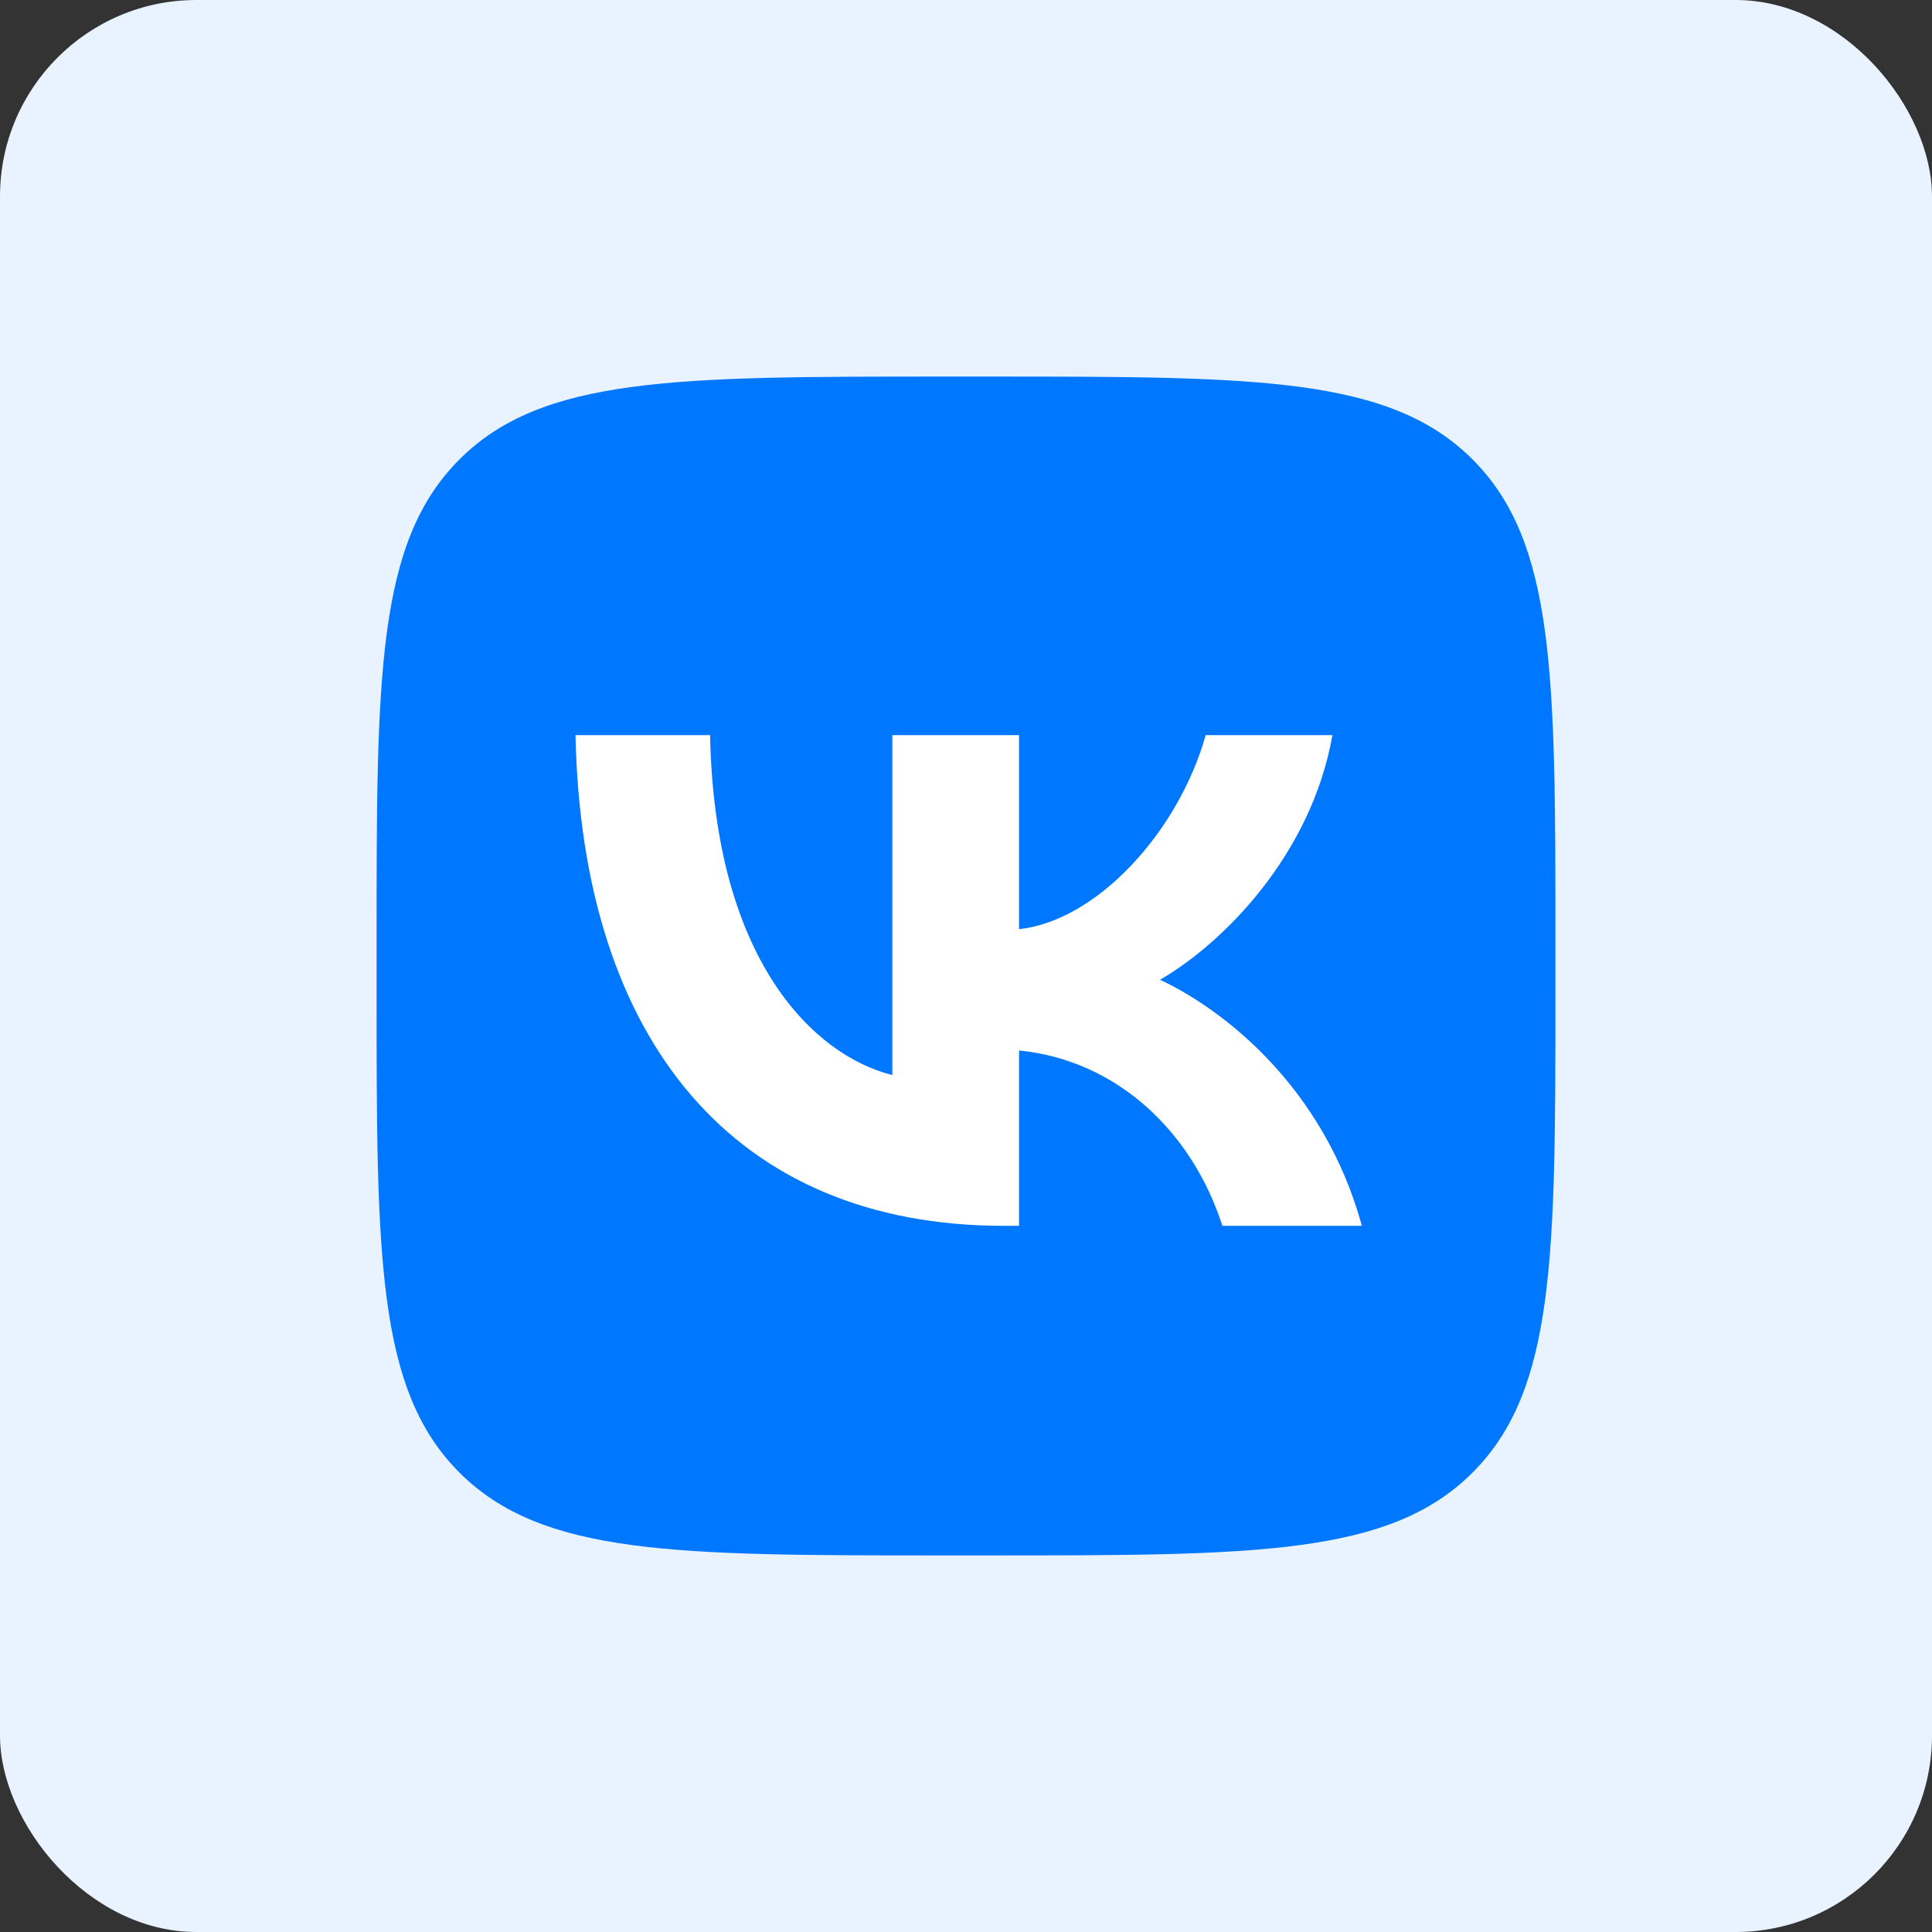 <?xml version="1.0" encoding="UTF-8"?> <svg xmlns="http://www.w3.org/2000/svg" width="118" height="118" viewBox="0 0 118 118" fill="none"><rect x="0" y="0" width="118" height="118" fill="#333333" stroke="none"/> <rect width="118" height="118" rx="12" fill="#E8F3FF"></rect> <g clip-path="url(#clip0_1746_190072)"> <path d="M23 57.56C23 41.268 23 33.122 28.061 28.061C33.122 23 41.268 23 57.56 23H60.44C76.732 23 84.878 23 89.939 28.061C95 33.122 95 41.268 95 57.56V60.44C95 76.732 95 84.878 89.939 89.939C84.878 95 76.732 95 60.44 95H57.56C41.268 95 33.122 95 28.061 89.939C23 84.878 23 76.732 23 60.44V57.56Z" fill="#0077FF"></path> <path d="M61.31 74.87C44.9 74.87 35.54 63.62 35.15 44.9H43.37C43.64 58.64 49.7 64.46 54.5 65.66V44.9H62.24V56.75C66.98 56.24 71.96 50.84 73.64 44.9H81.38C80.09 52.22 74.69 57.62 70.85 59.84C74.69 61.64 80.84 66.35 83.18 74.87H74.66C72.83 69.17 68.27 64.76 62.24 64.16V74.87H61.31Z" fill="white"></path> </g> <defs> <clipPath id="clip0_1746_190072"> <rect width="72" height="72" fill="white" transform="translate(23 23)"></rect> </clipPath> </defs> </svg> 